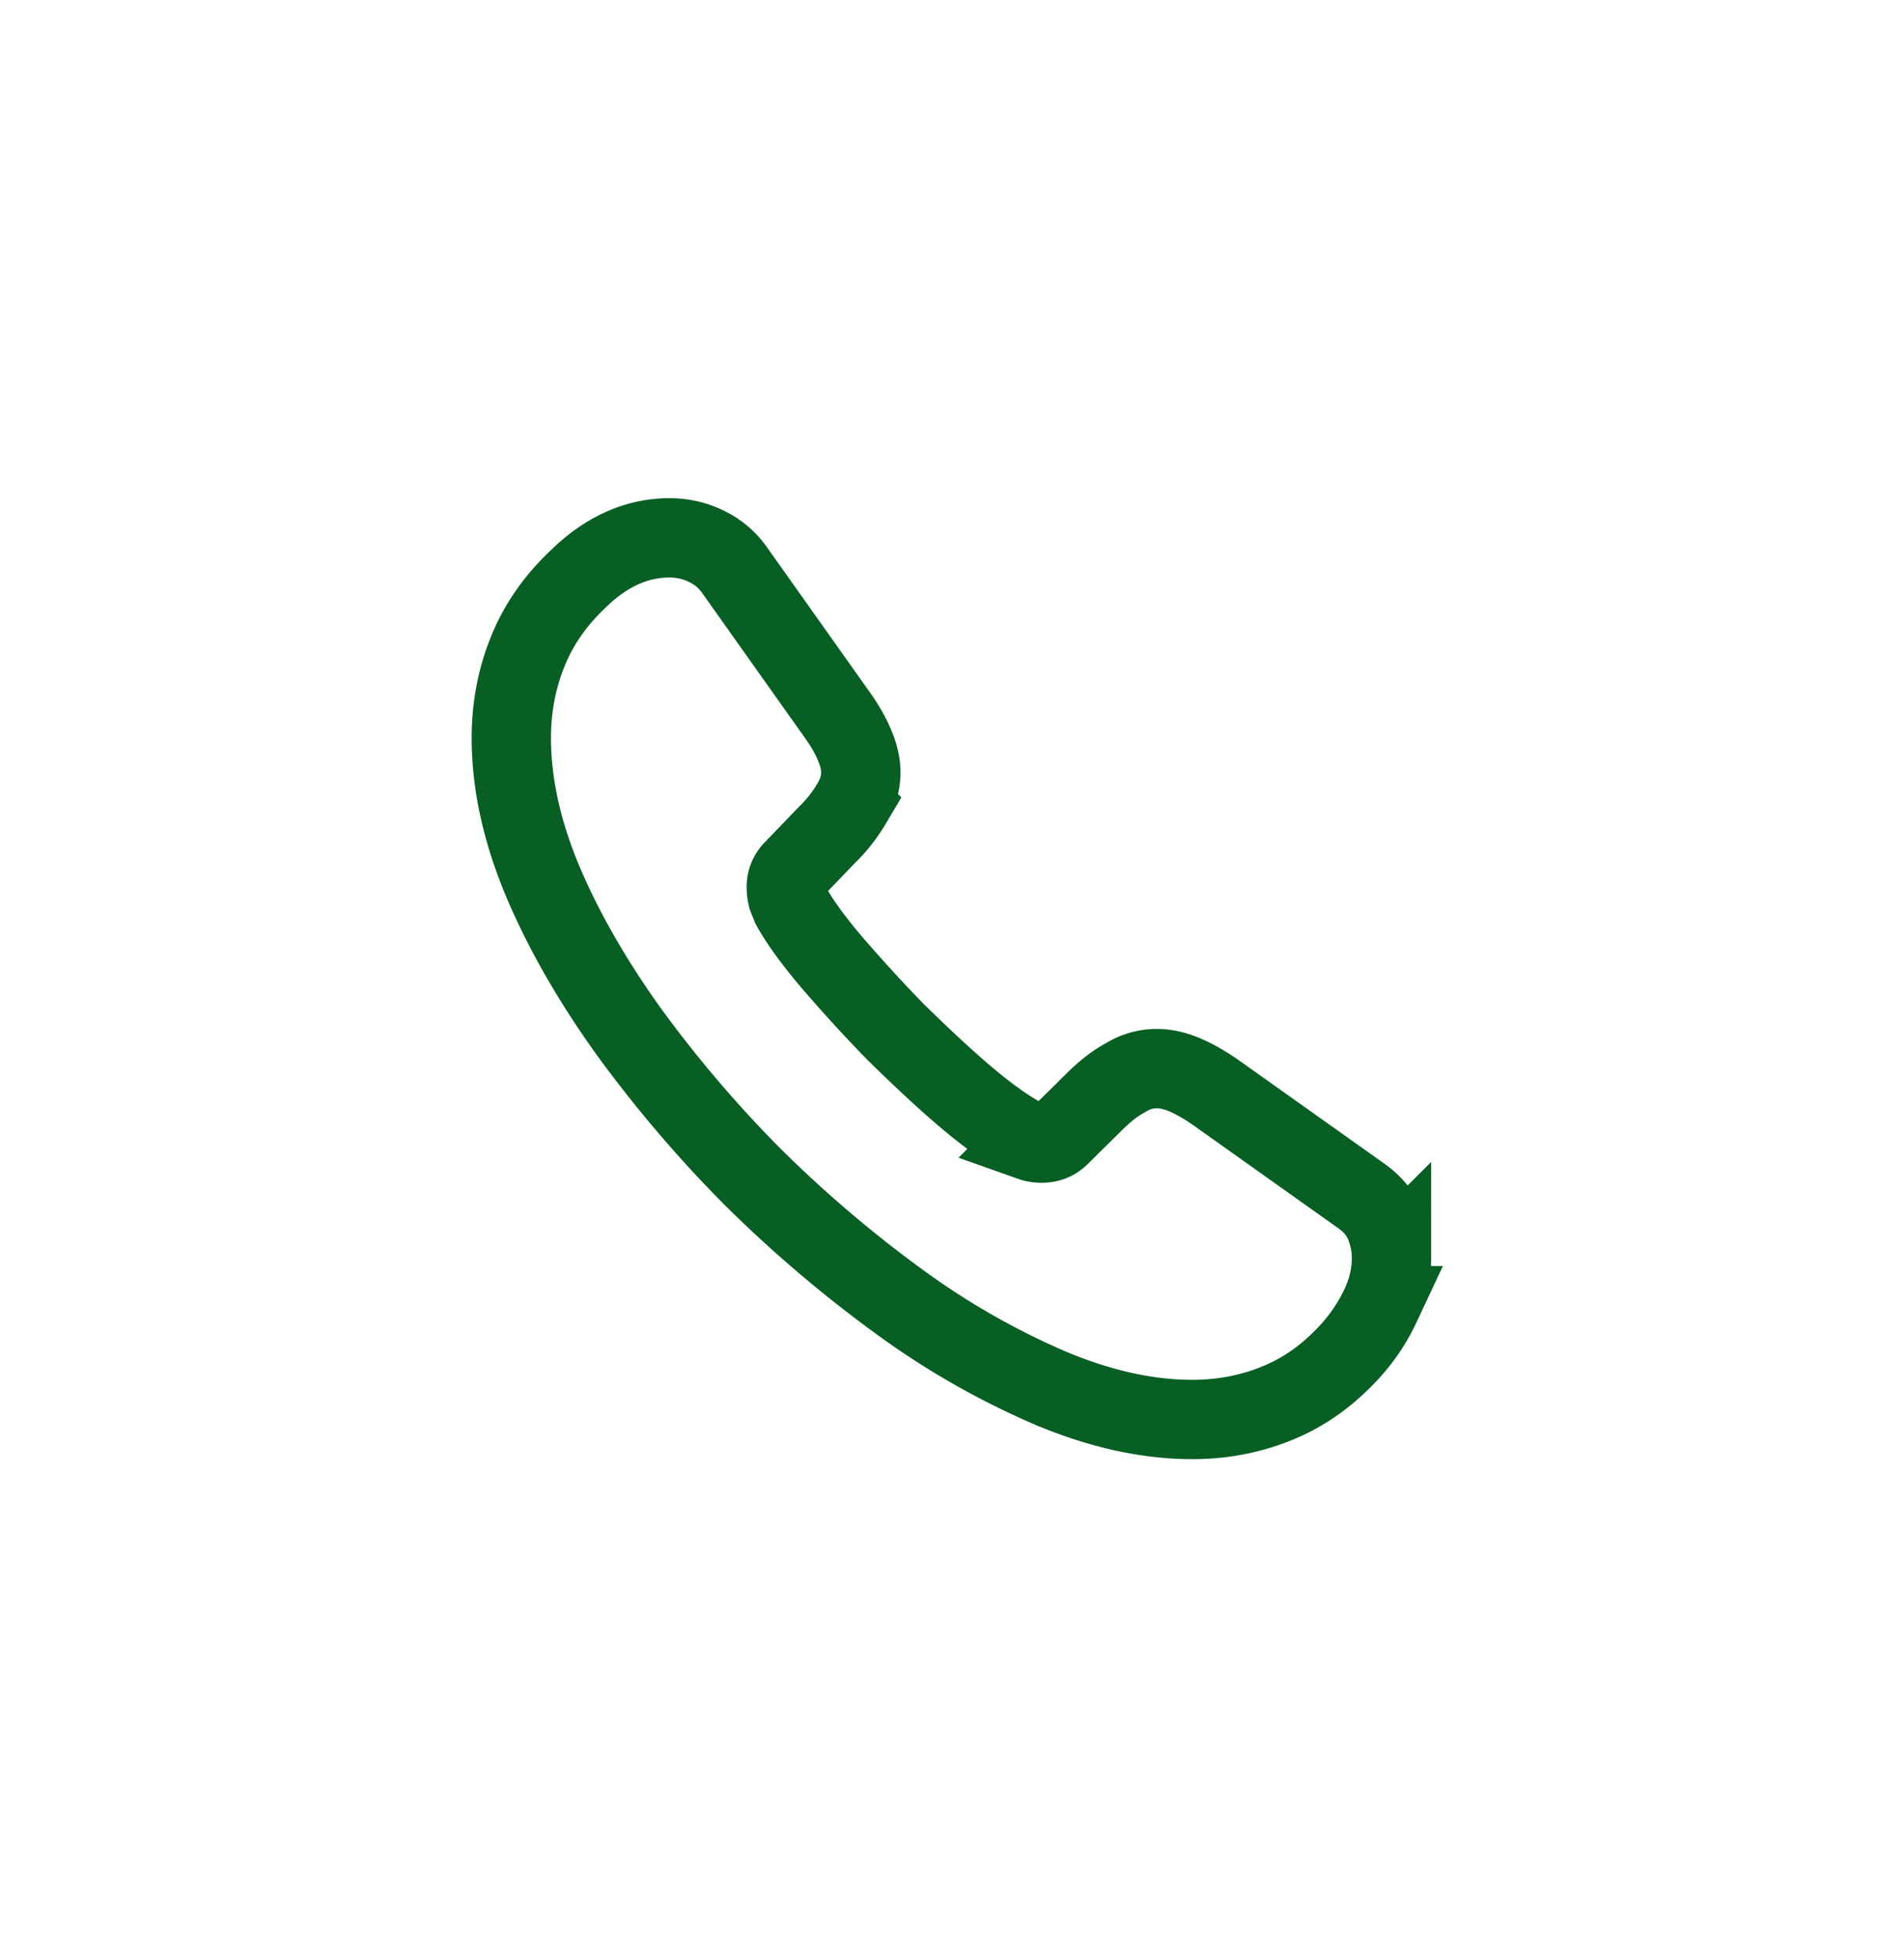<svg width="36" height="37" fill="none" xmlns="http://www.w3.org/2000/svg"><path d="M26.31 23.775c0 .3-.067.608-.209.908a3.44 3.44 0 01-.566.85c-.409.45-.859.775-1.367.984-.5.208-1.042.316-1.625.316-.85 0-1.758-.2-2.717-.608a14.645 14.645 0 01-2.866-1.65 23.958 23.958 0 01-2.734-2.333 23.68 23.68 0 01-2.325-2.725c-.683-.95-1.233-1.9-1.633-2.842-.4-.95-.6-1.858-.6-2.725 0-.567.1-1.108.3-1.608.2-.509.517-.975.958-1.392.534-.525 1.117-.783 1.734-.783.233 0 .466.05.675.15.216.1.408.25.558.466l1.933 2.725c.15.209.259.4.334.584.075.175.116.35.116.508 0 .2-.058.4-.175.592a2.833 2.833 0 01-.466.591l-.634.659a.446.446 0 00-.133.333c0 .067.008.125.025.192.025.066.05.116.067.166.15.275.408.634.775 1.067.375.433.775.875 1.208 1.317.45.441.883.85 1.325 1.225.433.366.792.616 1.075.766.042.017.092.042.15.067a.575.575 0 00.208.033c.142 0 .25-.05.342-.141l.633-.625c.209-.209.409-.367.6-.467a1.11 1.11 0 01.592-.175c.158 0 .325.033.508.108.184.075.375.184.584.325l2.758 1.959c.217.15.367.325.458.533.084.208.134.417.134.65z" stroke="#075F23" stroke-width="1.5" stroke-miterlimit="10"/></svg>